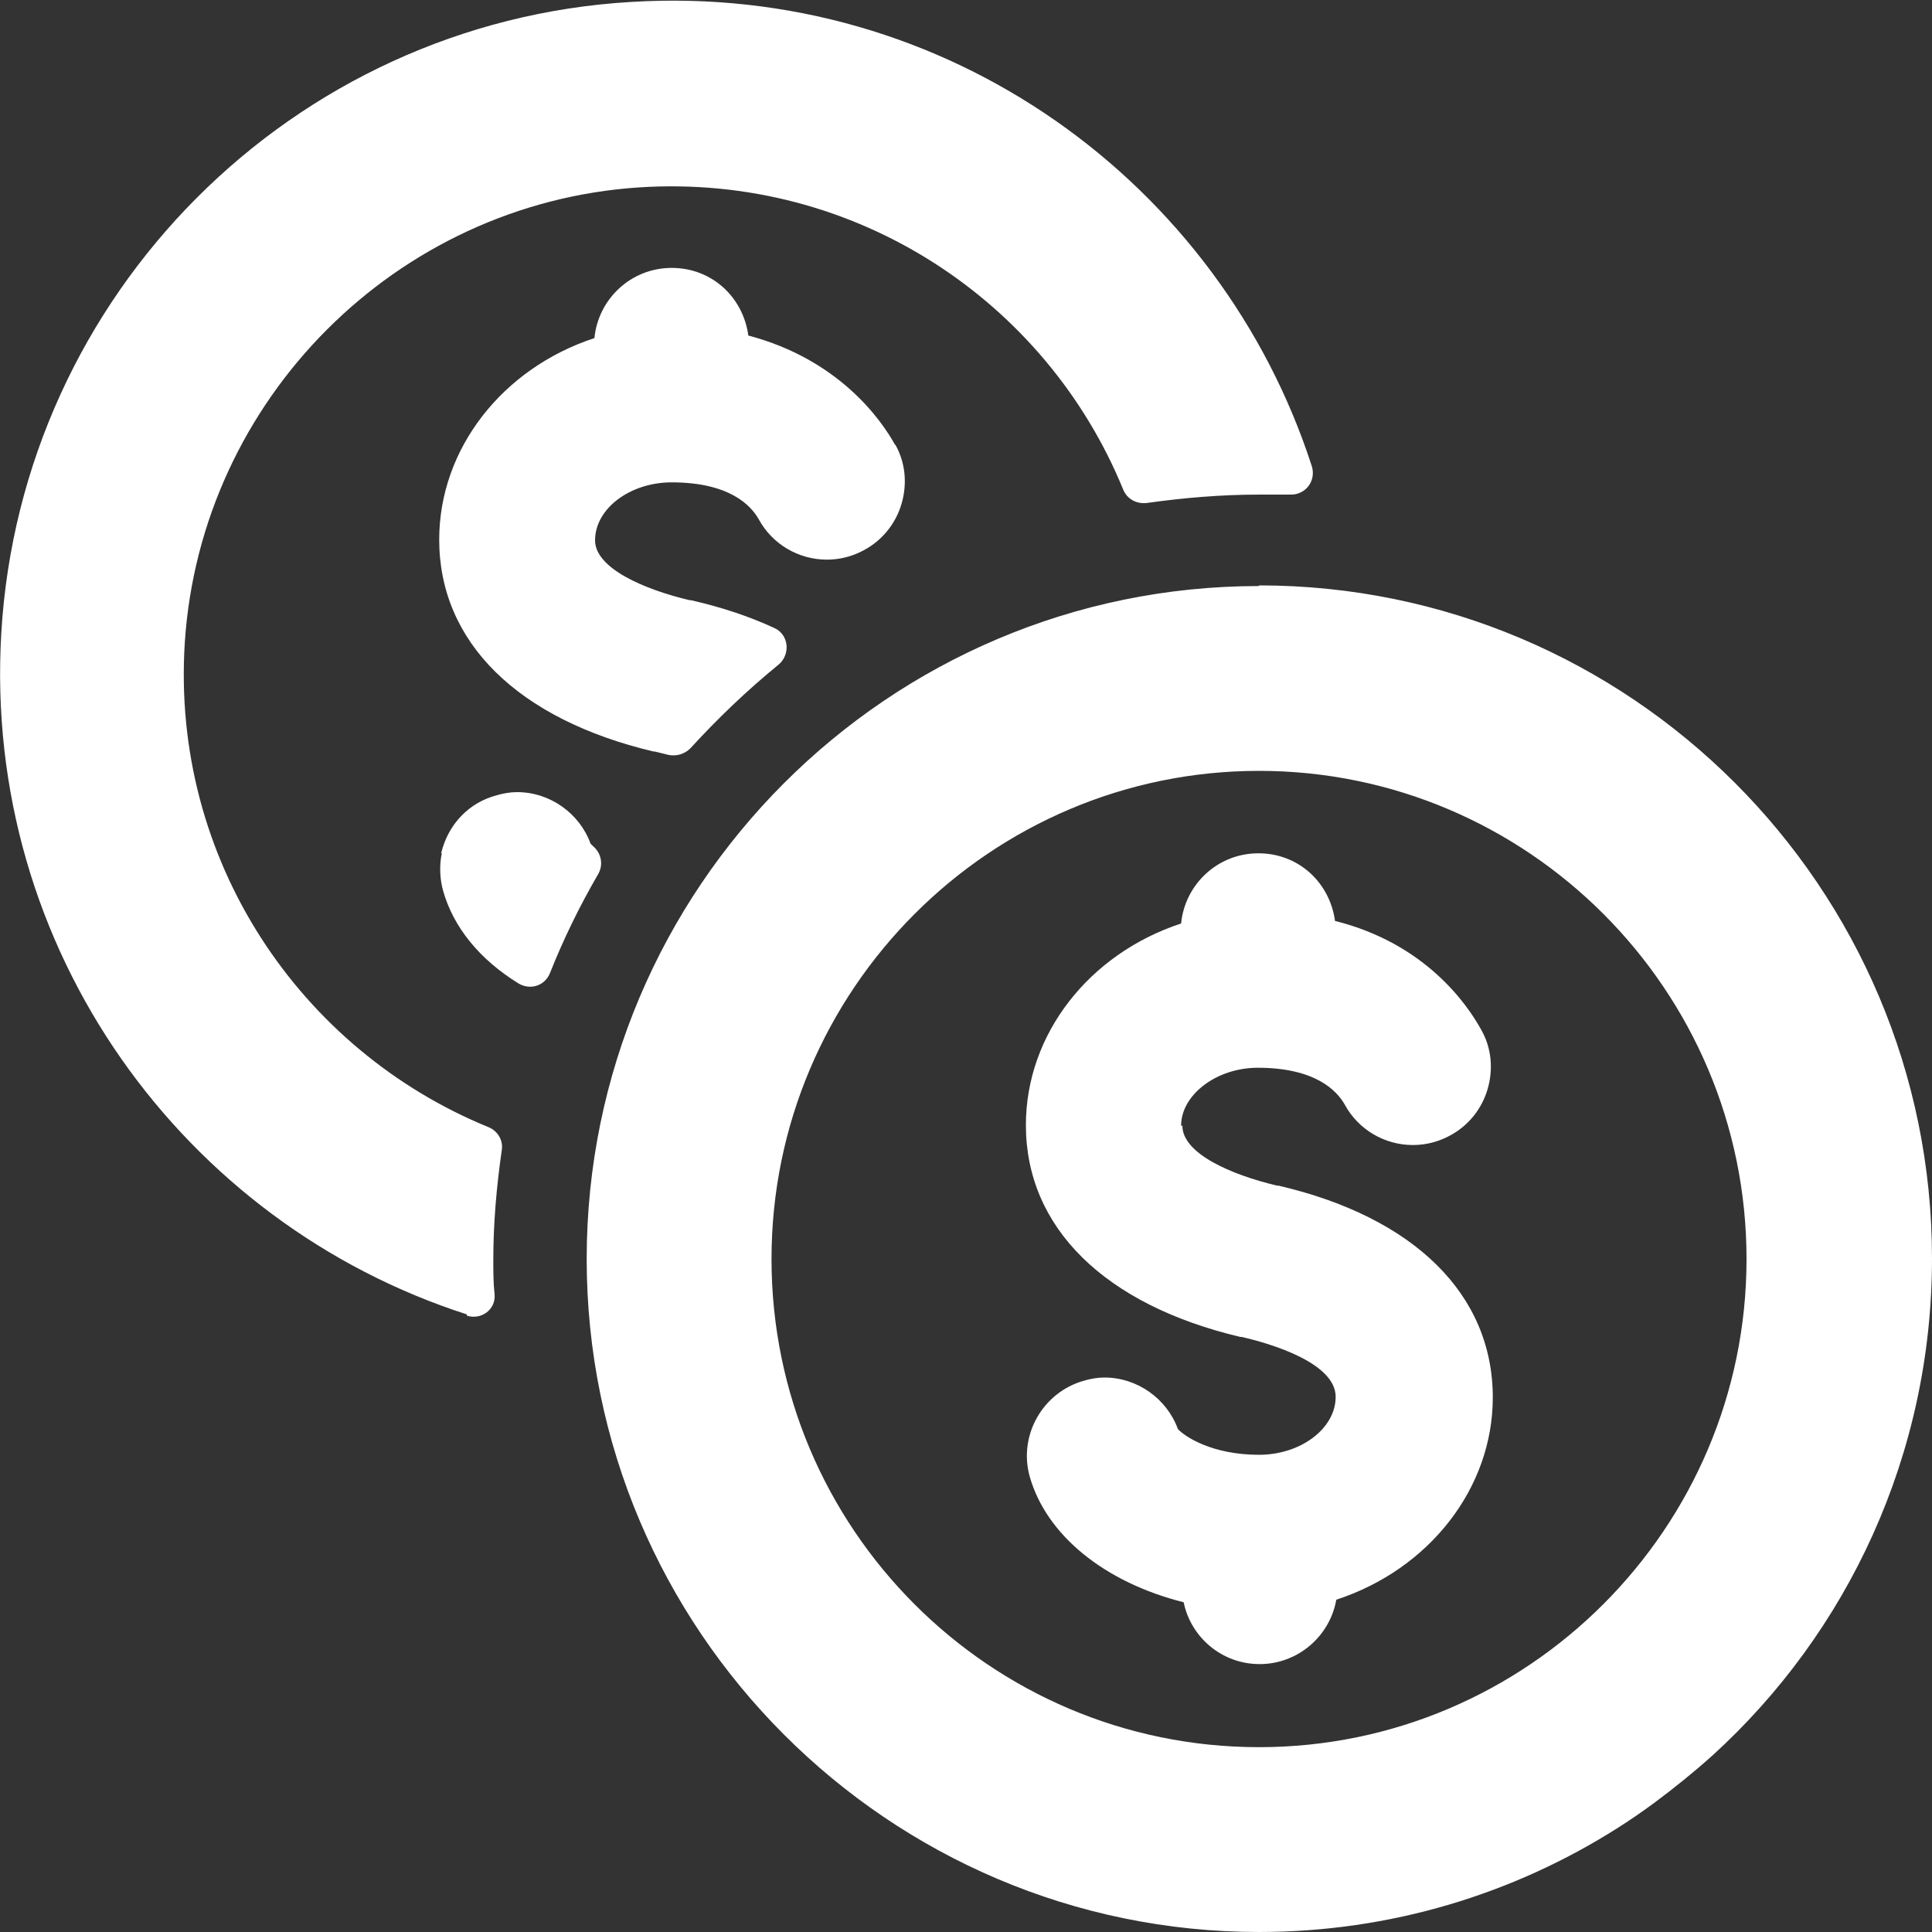 <?xml version="1.0" encoding="UTF-8"?>
<svg id="uuid-48b74a20-7224-4568-8d79-bcf408d53c64" data-name="Layer_1" xmlns="http://www.w3.org/2000/svg" viewBox="0 0 30 30">
  <rect x="0" y="0" width="30" height="30" fill="#333333" stroke="none"/>
  <defs>
    <style>
      .uuid-f2160192-45d7-4ec6-99f0-a5f1f1952af5 {
        fill: #fff;
      }
    </style>
  </defs>
  <path class="uuid-f2160192-45d7-4ec6-99f0-a5f1f1952af5" d="M19.55,9.1c-5.76,0-10.44,4.69-10.44,10.45s4.69,10.45,10.44,10.45c2.04,0,3.95-.59,5.56-1.61.19-.12.38-.25.57-.39.31-.23.62-.48.91-.74,2.1-1.91,3.41-4.67,3.41-7.72,0-5.77-4.69-10.45-10.45-10.45ZM19.55,27.13c-4.18,0-7.57-3.4-7.57-7.58s3.4-7.58,7.57-7.58,7.57,3.4,7.57,7.58-3.4,7.58-7.57,7.58ZM18.36,17.48c0,.43.75.76,1.47.93h.02c2.11.49,3.33,1.69,3.33,3.29,0,1.41-.99,2.67-2.43,3.14-.1.57-.6,1-1.19,1s-1.07-.42-1.18-.96c-1.23-.31-2.13-1.04-2.39-1.95-.18-.64.2-1.31.84-1.49.1-.03.21-.05.32-.05.51,0,.97.33,1.14.8.1.11.52.4,1.26.4.65,0,1.19-.41,1.19-.9,0-.53-1.02-.83-1.46-.93h-.02c-2.11-.5-3.33-1.7-3.33-3.29,0-1.41.98-2.66,2.41-3.13.06-.61.57-1.09,1.2-1.09s1.11.46,1.19,1.05c1.4.35,2.05,1.29,2.27,1.69.16.28.19.61.1.92-.09.31-.3.57-.58.72-.18.1-.38.15-.58.15-.44,0-.85-.24-1.06-.63-.12-.21-.45-.57-1.35-.57-.64,0-1.19.42-1.19.9ZM6.85,13.25c.11-.46.44-.79.86-.9.1-.03.21-.05.32-.05.51,0,.97.33,1.14.8,0,0,.02.02.04.04.13.11.16.29.08.43-.29.5-.54,1.01-.75,1.54-.08.2-.31.27-.49.16-.6-.37-1.01-.87-1.17-1.44-.05-.18-.06-.39-.02-.58ZM7.25,20.41C2.86,19-.27,14.75.02,9.83.33,4.57,4.54.34,9.8.03c4.91-.3,9.15,2.82,10.57,7.21.07.23-.1.45-.34.44-.16,0-.31,0-.47,0-.6,0-1.18.05-1.75.13-.16.02-.31-.06-.37-.21-1.19-2.91-4.14-4.91-7.52-4.69-3.77.25-6.8,3.29-7.05,7.06-.22,3.39,1.8,6.34,4.71,7.53.15.06.24.21.21.37-.08.56-.13,1.12-.13,1.7,0,.17,0,.35.02.53.02.23-.2.4-.43.33ZM13.9,6.9c.16.28.19.61.1.92-.09.31-.3.57-.58.72-.18.1-.38.15-.58.15-.44,0-.85-.24-1.06-.63-.12-.21-.45-.57-1.35-.57-.65,0-1.19.41-1.19.9,0,.43.75.76,1.47.93h.02c.48.11.9.25,1.29.43.23.1.26.41.07.57-.49.4-.94.83-1.37,1.3-.09.09-.22.13-.35.1-.07-.02-.13-.03-.2-.05h-.02c-2.11-.5-3.33-1.7-3.33-3.29,0-1.41.98-2.66,2.41-3.13.06-.61.57-1.09,1.2-1.09s1.11.46,1.19,1.05c1.4.37,2.06,1.3,2.28,1.7Z"/>
</svg>